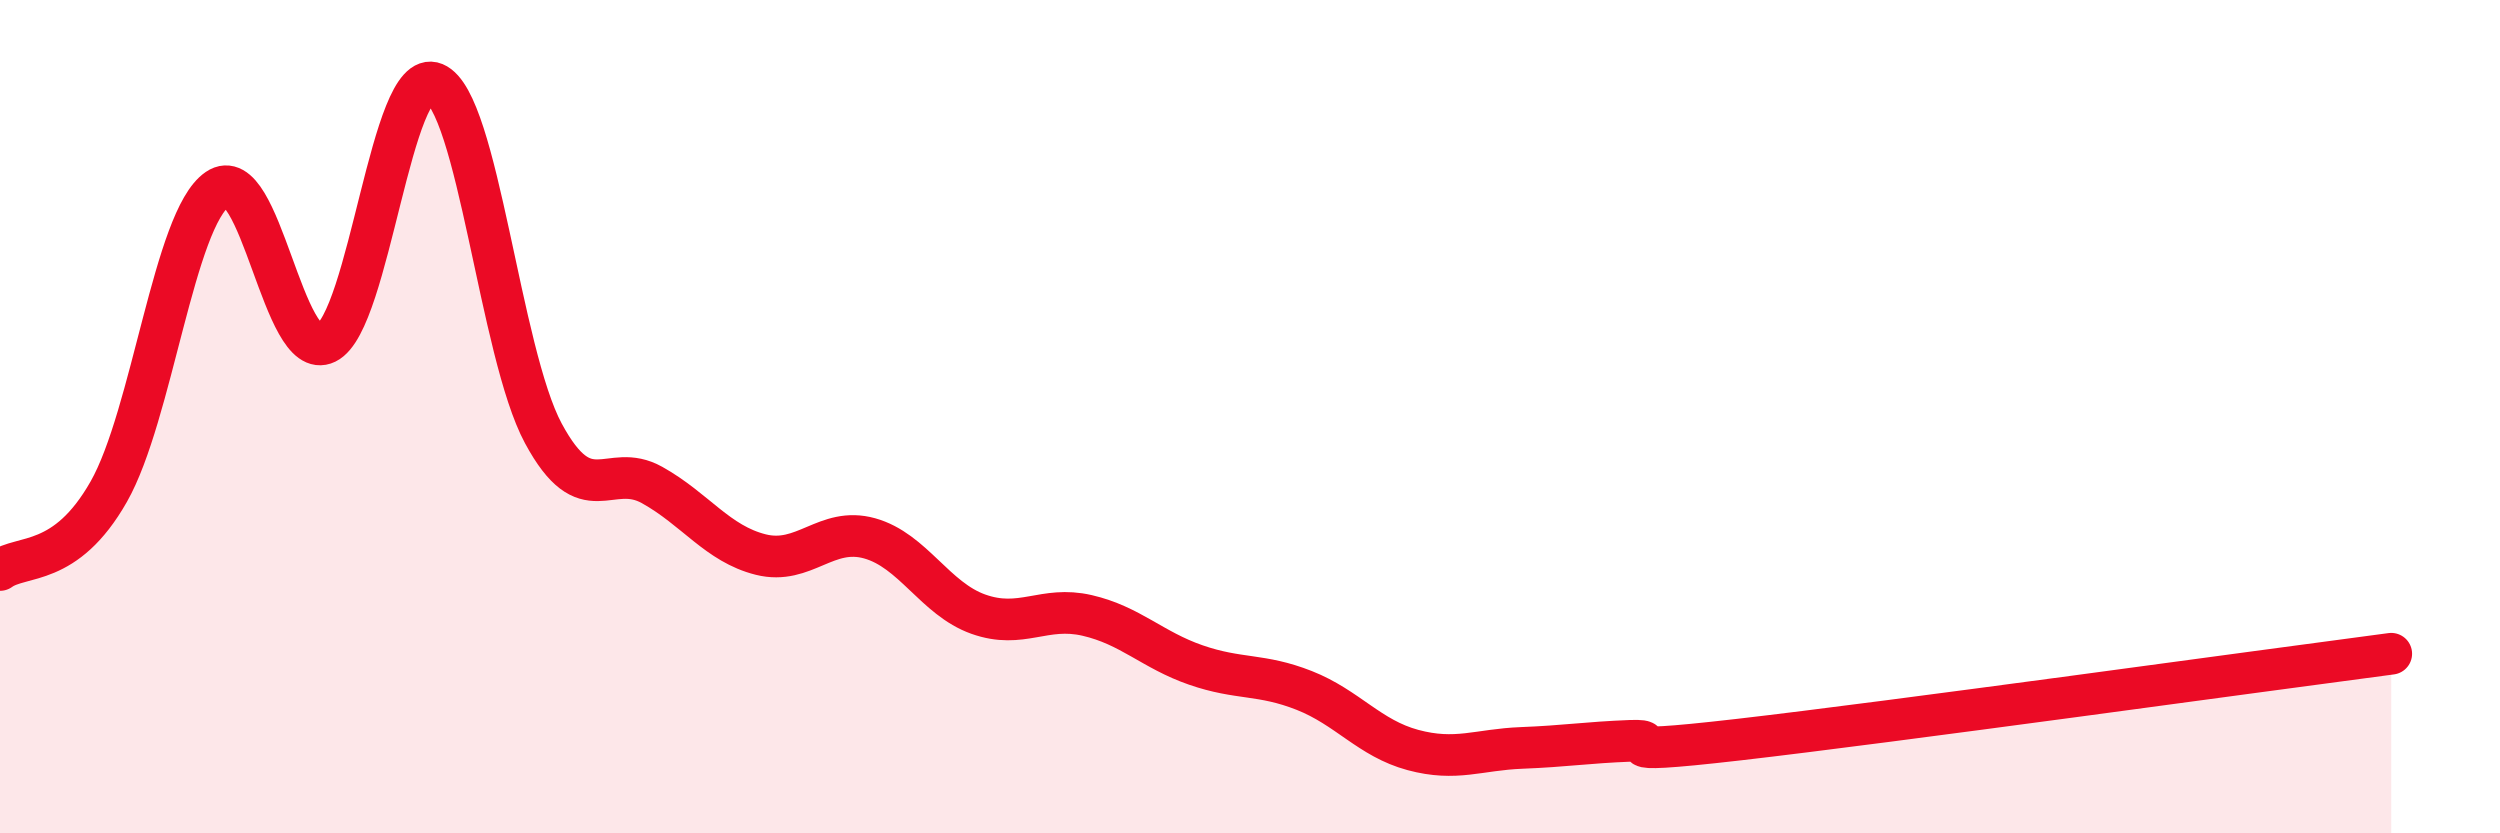 
    <svg width="60" height="20" viewBox="0 0 60 20" xmlns="http://www.w3.org/2000/svg">
      <path
        d="M 0,13.68 C 0.52,13.3 1.57,13.63 2.61,11.8 C 3.65,9.97 4.18,5.25 5.22,4.54 C 6.26,3.83 6.79,8.74 7.83,8.23 C 8.87,7.72 9.39,1.57 10.43,2 C 11.47,2.43 12,8.47 13.04,10.4 C 14.08,12.33 14.61,11.06 15.65,11.64 C 16.69,12.22 17.22,13.05 18.26,13.31 C 19.3,13.57 19.83,12.63 20.87,12.92 C 21.91,13.21 22.44,14.37 23.48,14.74 C 24.52,15.11 25.05,14.53 26.09,14.77 C 27.13,15.01 27.66,15.6 28.7,15.96 C 29.74,16.32 30.26,16.16 31.3,16.57 C 32.34,16.98 32.87,17.72 33.91,18 C 34.95,18.28 35.48,17.99 36.52,17.95 C 37.56,17.91 38.09,17.82 39.13,17.78 C 40.17,17.74 38.09,18.17 41.74,17.75 C 45.39,17.33 54.26,16.1 57.39,15.69L57.39 20L0 20Z"
        fill="#EB0A25"
        opacity="0.1"
        stroke-linecap="round"
        stroke-linejoin="round"
      />
      <path
        d="M 0,13.68 C 0.52,13.3 1.57,13.63 2.61,11.8 C 3.65,9.97 4.18,5.25 5.22,4.54 C 6.26,3.83 6.79,8.74 7.83,8.23 C 8.87,7.72 9.39,1.57 10.43,2 C 11.47,2.43 12,8.47 13.04,10.4 C 14.08,12.33 14.61,11.06 15.65,11.64 C 16.69,12.22 17.22,13.05 18.26,13.31 C 19.3,13.57 19.83,12.63 20.87,12.92 C 21.91,13.21 22.44,14.37 23.48,14.74 C 24.52,15.11 25.05,14.53 26.09,14.77 C 27.13,15.01 27.66,15.6 28.7,15.96 C 29.74,16.32 30.26,16.16 31.3,16.57 C 32.34,16.98 32.87,17.72 33.91,18 C 34.95,18.28 35.48,17.99 36.52,17.95 C 37.56,17.91 38.09,17.82 39.13,17.78 C 40.17,17.74 38.09,18.17 41.74,17.75 C 45.39,17.33 54.26,16.1 57.39,15.69"
        stroke="#EB0A25"
        stroke-width="1"
        fill="none"
        stroke-linecap="round"
        stroke-linejoin="round"
      />
    </svg>
  